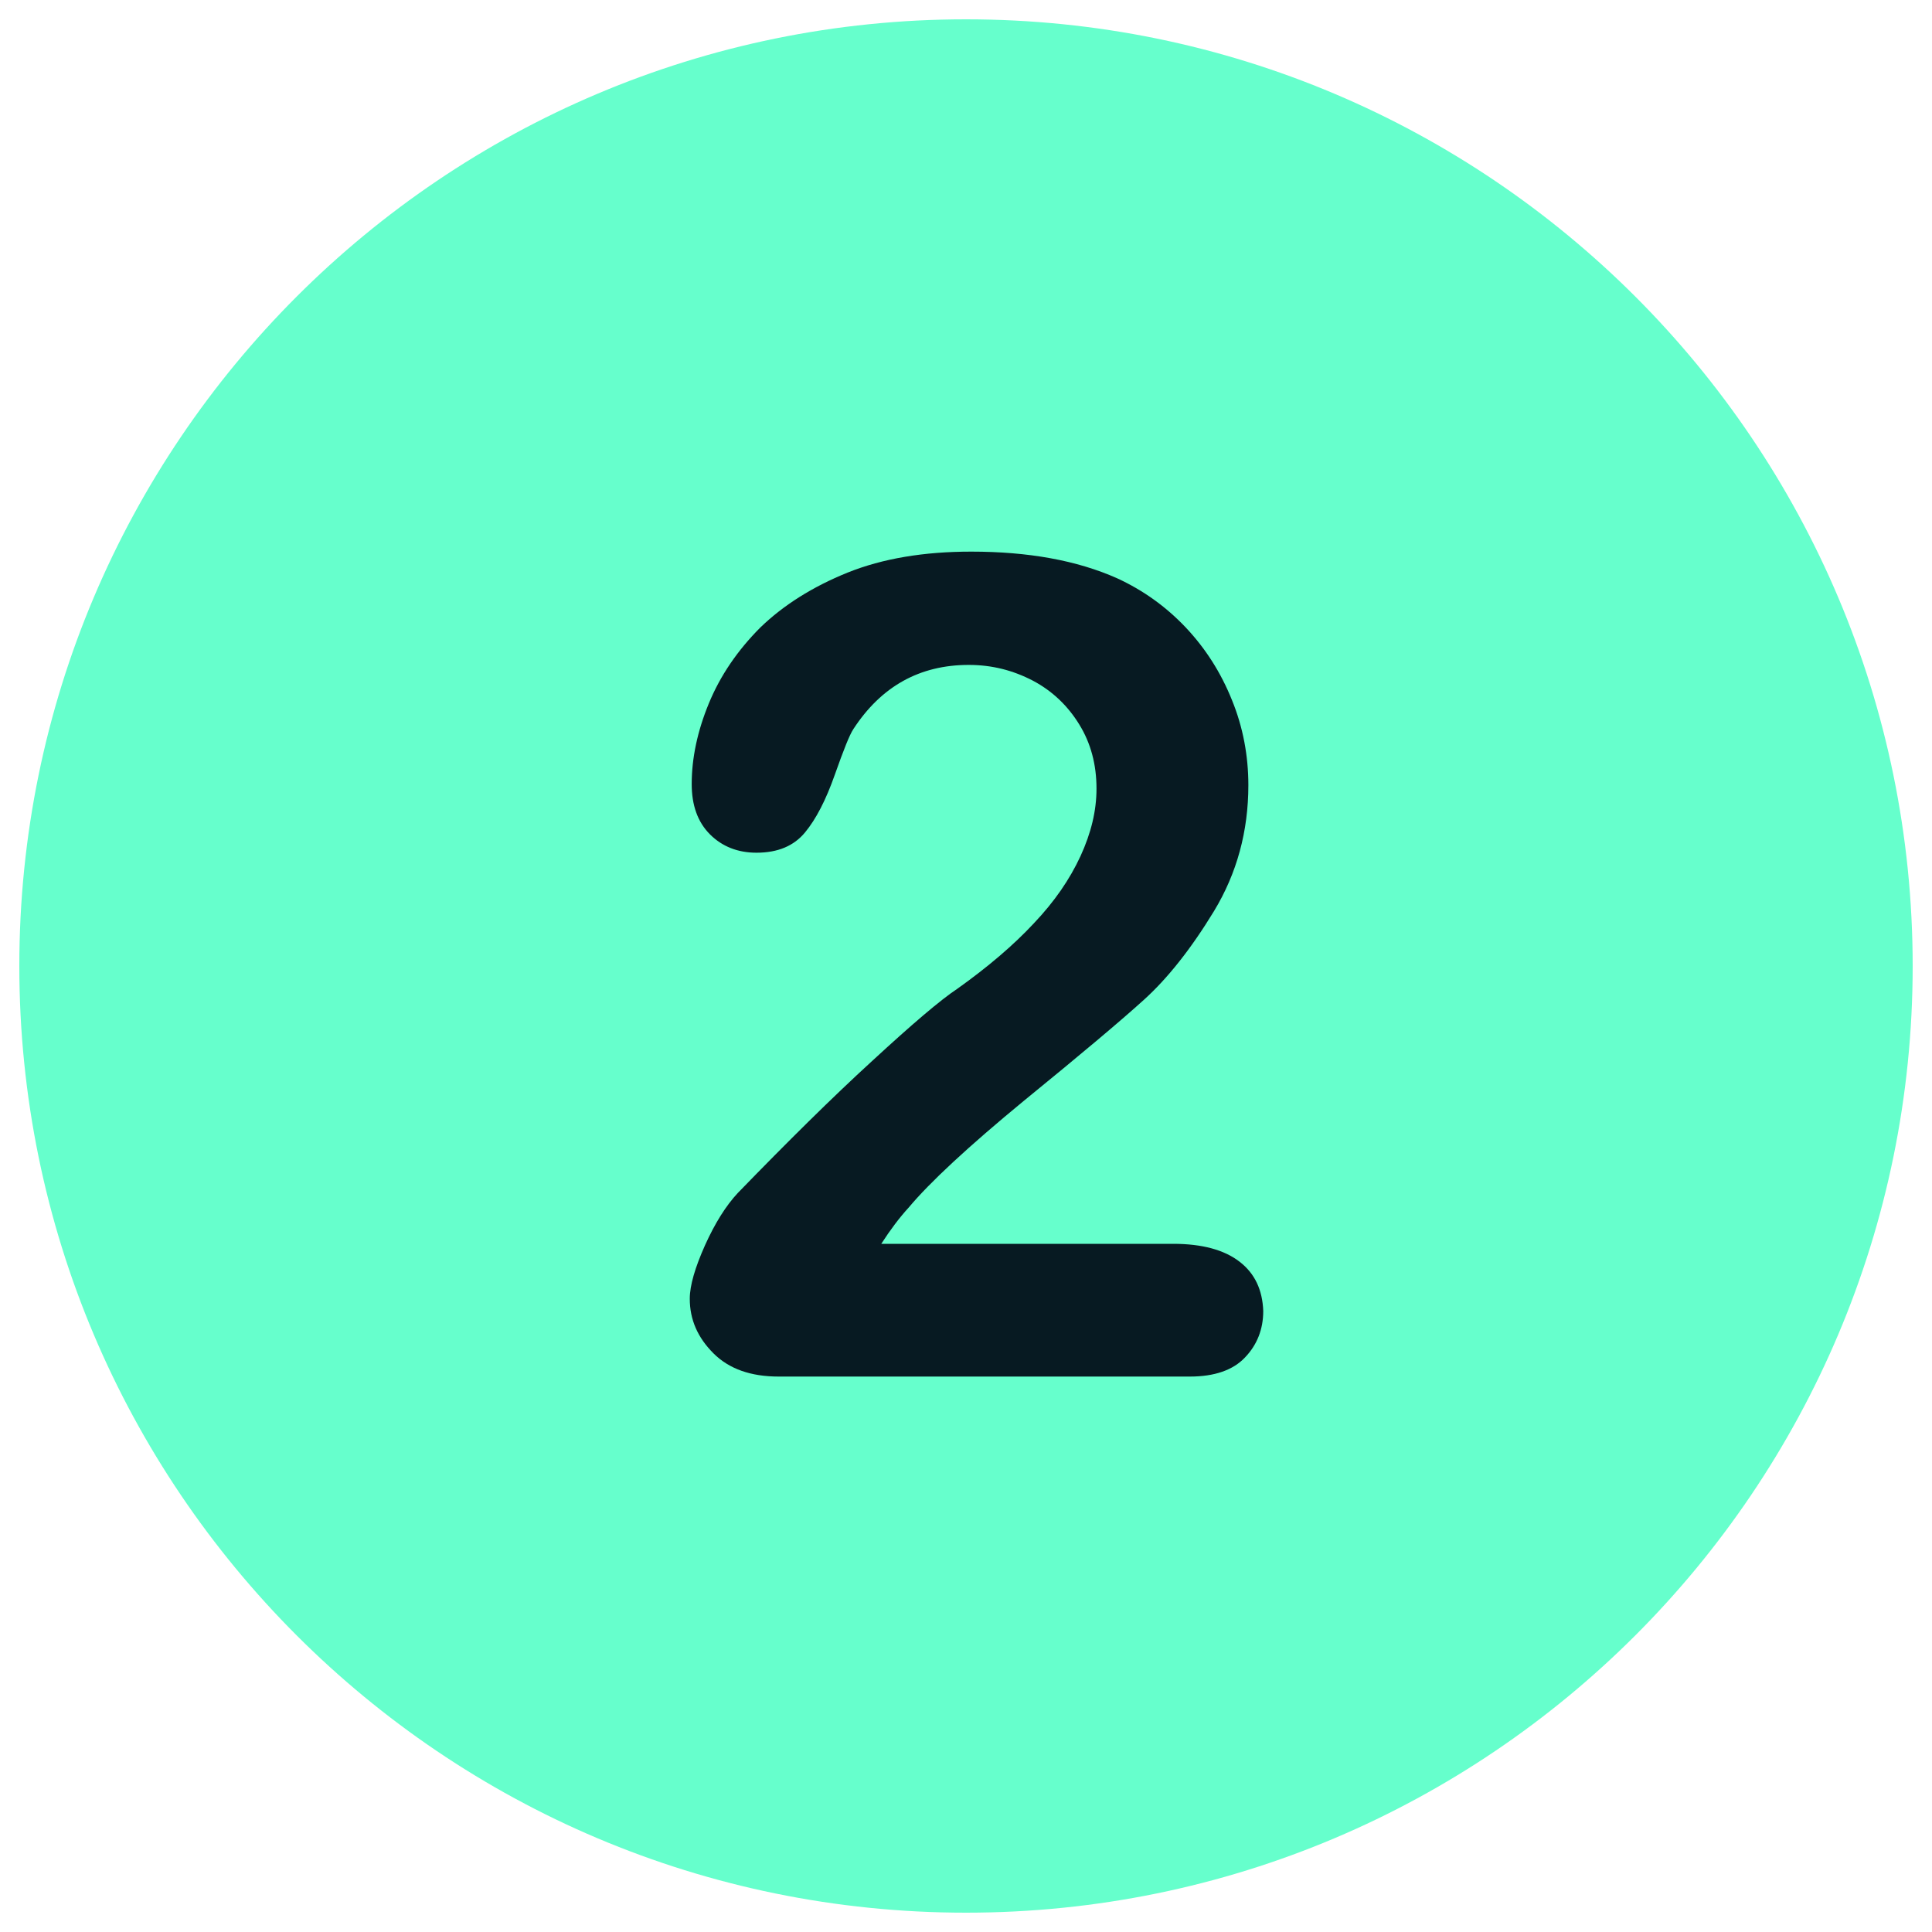 <svg xmlns="http://www.w3.org/2000/svg" xmlns:xlink="http://www.w3.org/1999/xlink" width="100" zoomAndPan="magnify" viewBox="0 0 75 75" height="100" preserveAspectRatio="xMidYMid meet" version="1.0"><defs><clipPath id="474d9c84c7"><path d="M 0.75 0.75 L 74.25 0.75 L 74.25 74.25 L 0.75 74.25 Z M 0.75 0.75 " clip-rule="nonzero"/></clipPath></defs><g clip-path="url(#474d9c84c7)"><path fill="#66ffcc" d="M 37.5 0.75 C 17.207 0.75 0.75 17.207 0.75 37.5 C 0.75 57.793 17.207 74.25 37.5 74.25 C 57.793 74.25 74.25 57.793 74.25 37.5 C 74.25 17.207 57.793 0.75 37.5 0.75 Z M 37.5 0.75 " fill-opacity="1" fill-rule="nonzero"/></g><path fill="#071a22" d="M 48.121 48.98 C 47.527 48.52 46.668 48.285 45.543 48.285 L 34.211 48.285 C 34.566 47.734 34.922 47.262 35.277 46.875 C 36.094 45.898 37.59 44.508 39.75 42.73 C 41.93 40.953 43.484 39.648 44.402 38.816 C 45.32 37.988 46.238 36.832 47.129 35.367 C 48.016 33.902 48.461 32.27 48.461 30.48 C 48.461 29.34 48.254 28.227 47.824 27.176 C 47.395 26.109 46.801 25.176 46.031 24.359 C 45.262 23.547 44.371 22.91 43.367 22.449 C 41.809 21.754 39.914 21.414 37.707 21.414 C 35.871 21.414 34.27 21.68 32.906 22.227 C 31.547 22.777 30.418 23.488 29.516 24.359 C 28.629 25.25 27.961 26.227 27.516 27.309 C 27.07 28.391 26.852 29.441 26.852 30.434 C 26.852 31.266 27.086 31.914 27.562 32.391 C 28.035 32.863 28.641 33.102 29.367 33.102 C 30.199 33.102 30.82 32.836 31.25 32.316 C 31.68 31.797 32.062 31.055 32.406 30.078 C 32.746 29.117 32.98 28.523 33.129 28.301 C 34.211 26.641 35.707 25.812 37.605 25.812 C 38.508 25.812 39.32 26.02 40.094 26.422 C 40.848 26.82 41.453 27.398 41.898 28.125 C 42.344 28.848 42.566 29.68 42.566 30.613 C 42.566 31.473 42.359 32.332 41.945 33.234 C 41.527 34.137 40.938 34.996 40.137 35.84 C 39.352 36.684 38.359 37.531 37.176 38.375 C 36.508 38.816 35.398 39.766 33.855 41.188 C 32.301 42.609 30.566 44.328 28.641 46.312 C 28.184 46.801 27.754 47.484 27.367 48.344 C 26.984 49.203 26.777 49.898 26.777 50.418 C 26.777 51.23 27.086 51.926 27.695 52.535 C 28.301 53.141 29.145 53.438 30.227 53.438 L 46.195 53.438 C 47.145 53.438 47.867 53.188 48.328 52.699 C 48.801 52.207 49.039 51.602 49.039 50.891 C 49.008 50.074 48.715 49.438 48.121 48.98 " fill-opacity="1" fill-rule="nonzero"/></svg>